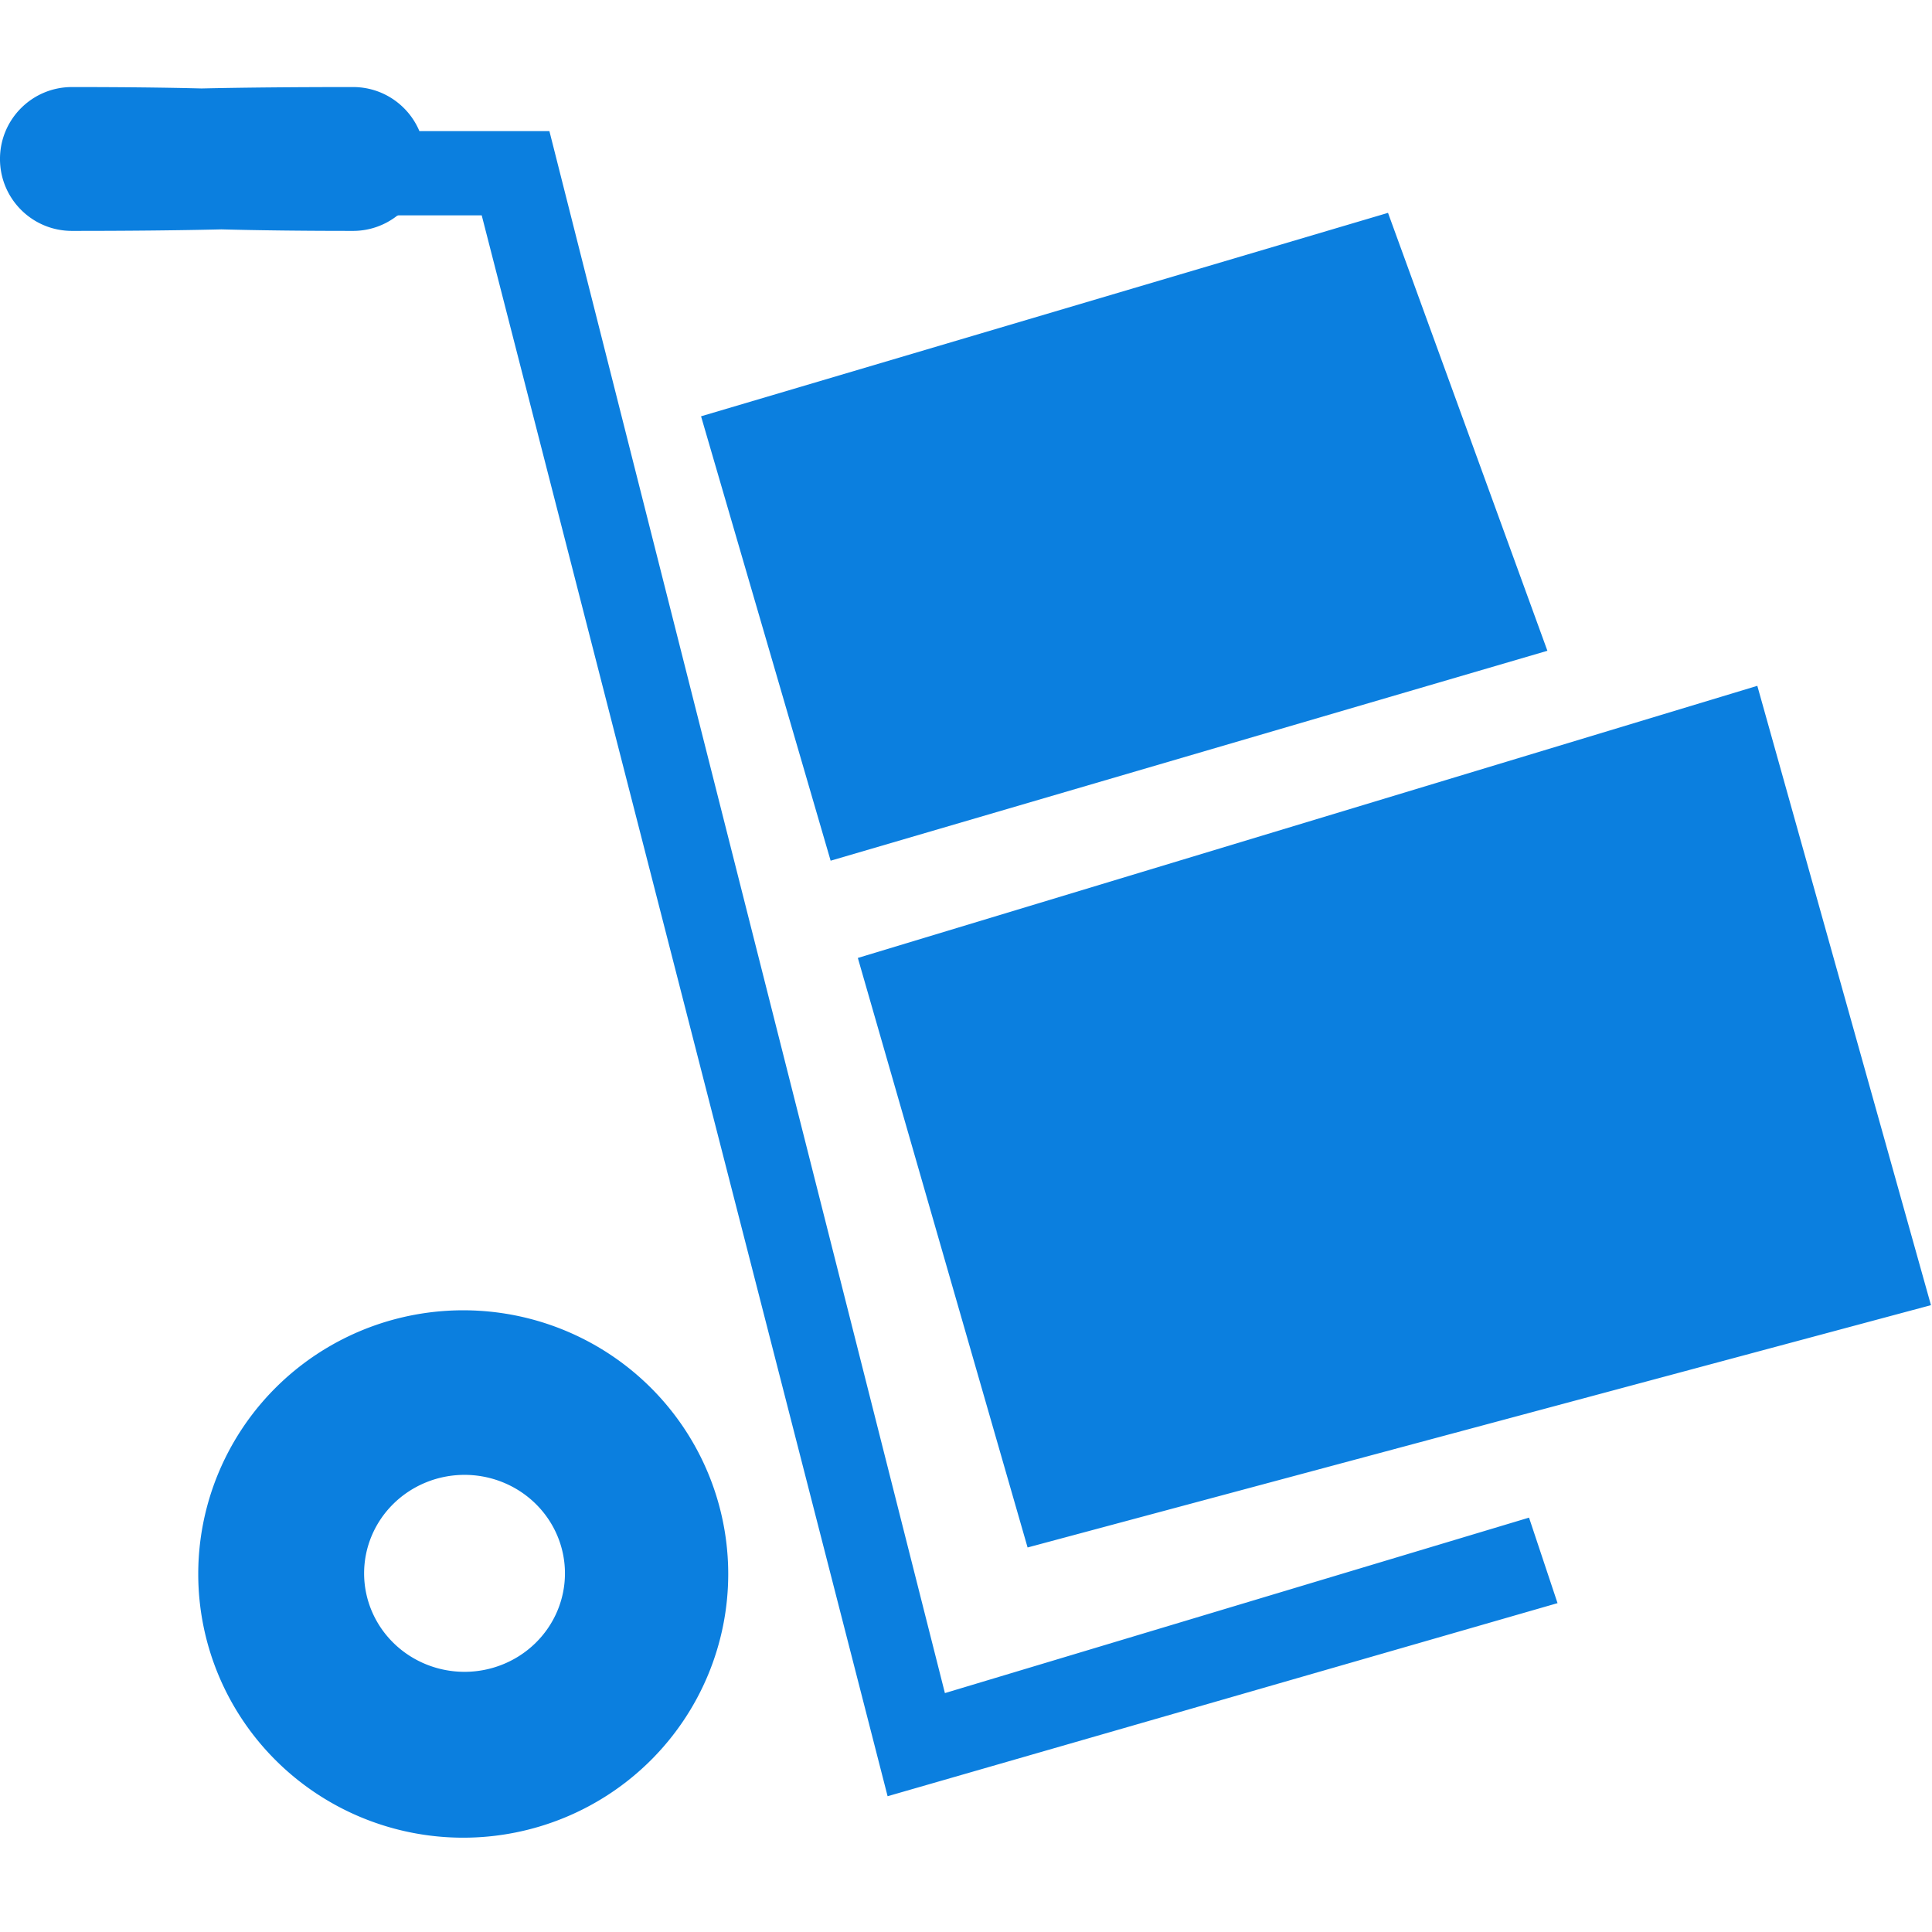 <?xml version="1.0" encoding="UTF-8" standalone="no"?>
<svg
   xmlns:dc="http://purl.org/dc/elements/1.1/"
   xmlns:cc="http://creativecommons.org/ns#"
   xmlns:rdf="http://www.w3.org/1999/02/22-rdf-syntax-ns#"
   xmlns:svg="http://www.w3.org/2000/svg"
   xmlns="http://www.w3.org/2000/svg"
   id="svg8"
   version="1.1"
   viewBox="0 0 147.2 147.2"
   height="128"
   width="128">
  <defs
     id="defs2" />
  <g
     transform="translate(0,-745.89)"
     id="layer1">
    <g
       transform="matrix(0.292,0,0,0.292,-1.473,746.689)"
       id="layer2"
       style="opacity:1">
      <path
         style="opacity:1;fill:#0B7FDF;stroke:none;stroke-width:1.476;stroke-opacity:1"
         d="m 23.805,19.979 c -10.364,0 -18.764,8.401 -18.764,18.764 9e-7,10.364 8.401,18.767 18.764,18.767 15.355,0 28.215,-0.139 38.996,-0.395 9.712,0.252 21.014,0.395 34.373,0.395 4.344,0 8.333,-1.49 11.513,-3.968 0.12,-0.029 0.224,-0.06 0.34,-0.089 h 21.71 L 236.644,465.945 411.447,415.566 404.009,393.251 251.596,439.036 148.399,31.475 h -33.921 c -2.841,-6.753 -9.518,-11.496 -17.303,-11.496 -15.982,0 -28.825,0.131 -39.549,0.366 C 48.089,20.103 36.91,19.979 23.805,19.979 Z M 367.215,52.804 187.968,105.887 221.779,221.843 408.801,167.068 Z m 96.361,123.409 -234.699,71.003 44.293,153.825 235.713,-63.227 z M 125.916,339.153 a 69.143,68.805 0 0 0 -69.144,68.807 69.143,68.805 0 0 0 69.144,68.804 69.143,68.805 0 0 0 69.141,-68.804 69.143,68.805 0 0 0 -69.141,-68.807 z m 0.337,42.941 a 26.203,25.696 0 0 1 26.203,25.696 26.203,25.696 0 0 1 -26.203,25.696 26.203,25.696 0 0 1 -26.203,-25.696 26.203,25.696 0 0 1 26.203,-25.696 z"
         id="rect58" />
    </g>
  </g>
</svg>
